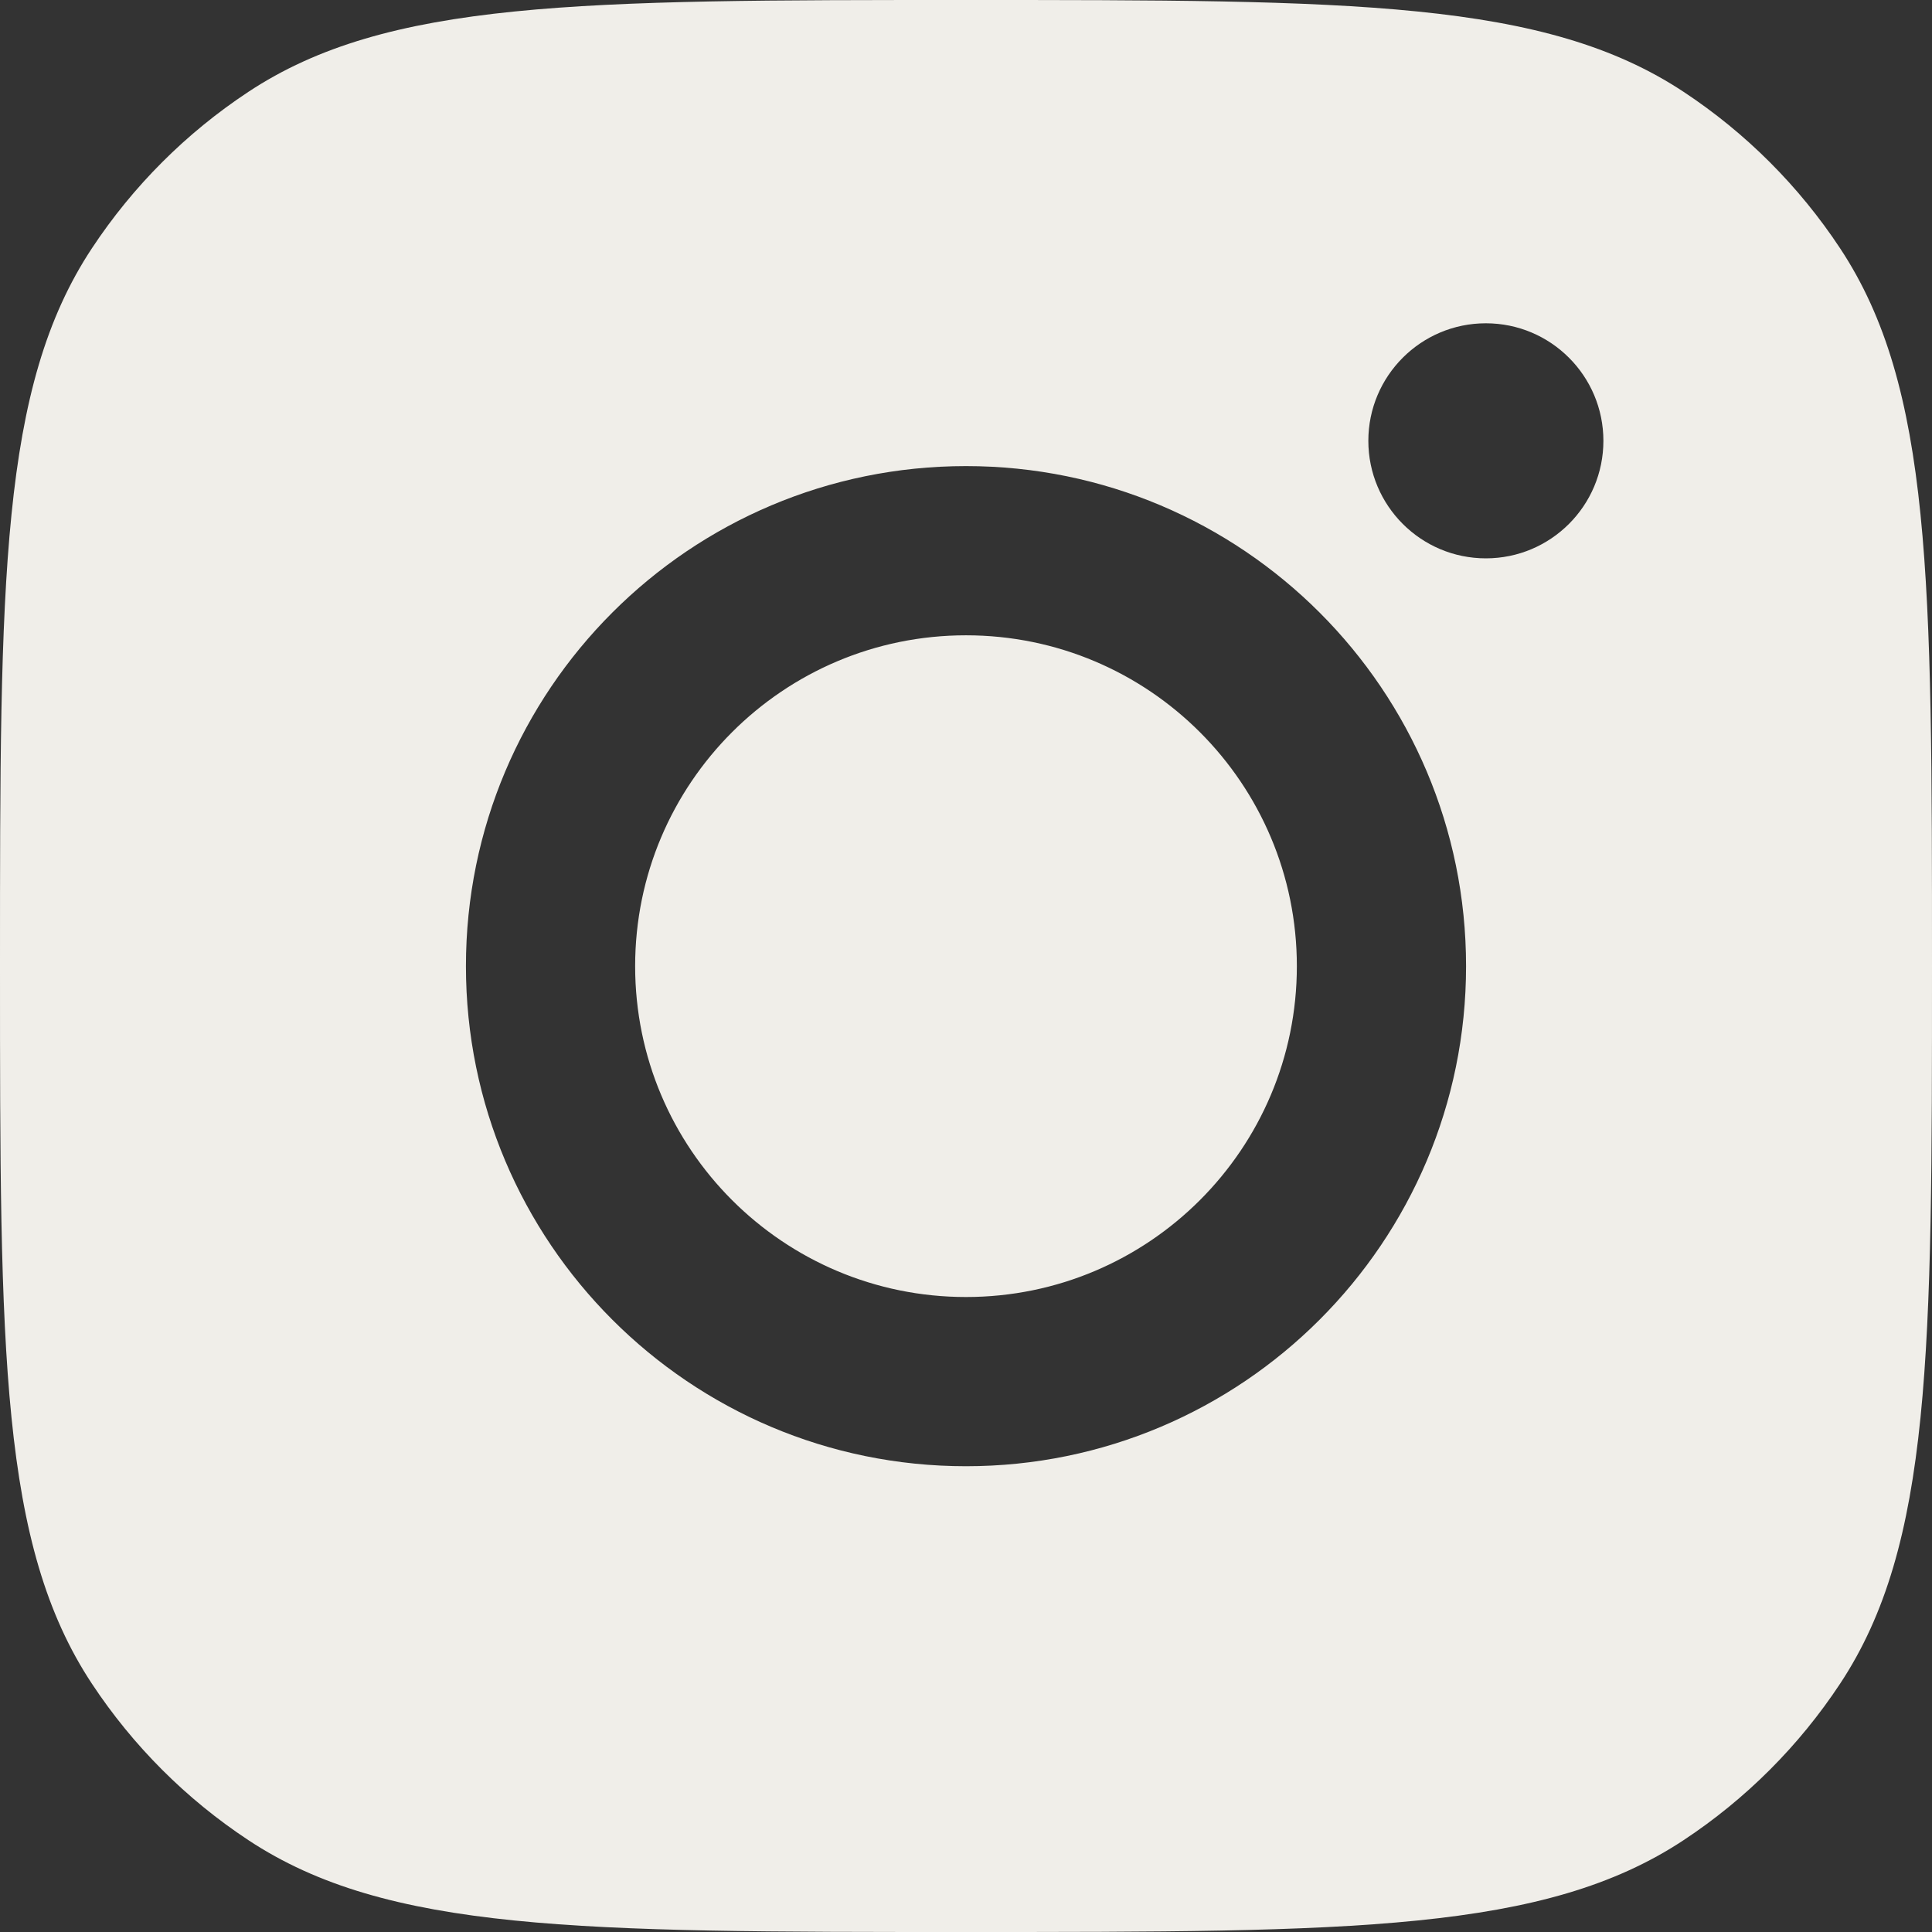 <svg width="12" height="12" viewBox="0 0 12 12" fill="none" xmlns="http://www.w3.org/2000/svg">
<rect x="0" y="0" width="12" height="12" fill="#333333" stroke="none"/>
<path fill-rule="evenodd" clip-rule="evenodd" d="M0 6C0 3.603 0 2.405 0.571 1.542C0.826 1.156 1.156 0.826 1.542 0.571C2.405 0 3.603 0 6 0C8.397 0 9.595 0 10.458 0.571C10.844 0.826 11.174 1.156 11.429 1.542C12 2.405 12 3.603 12 6C12 8.397 12 9.595 11.429 10.458C11.174 10.844 10.844 11.174 10.458 11.429C9.595 12 8.397 12 6 12C3.603 12 2.405 12 1.542 11.429C1.156 11.174 0.826 10.844 0.571 10.458C0 9.595 0 8.397 0 6ZM9.106 6.001C9.106 7.716 7.715 9.107 6 9.107C4.284 9.107 2.894 7.716 2.894 6.001C2.894 4.285 4.284 2.895 6 2.895C7.715 2.895 9.106 4.285 9.106 6.001ZM6 8.056C7.135 8.056 8.055 7.136 8.055 6.001C8.055 4.866 7.135 3.946 6 3.946C4.865 3.946 3.945 4.866 3.945 6.001C3.945 7.136 4.865 8.056 6 8.056ZM9.229 3.468C9.632 3.468 9.959 3.141 9.959 2.738C9.959 2.335 9.632 2.008 9.229 2.008C8.826 2.008 8.499 2.335 8.499 2.738C8.499 3.141 8.826 3.468 9.229 3.468Z" fill="#F0EEE9"/>
</svg>
